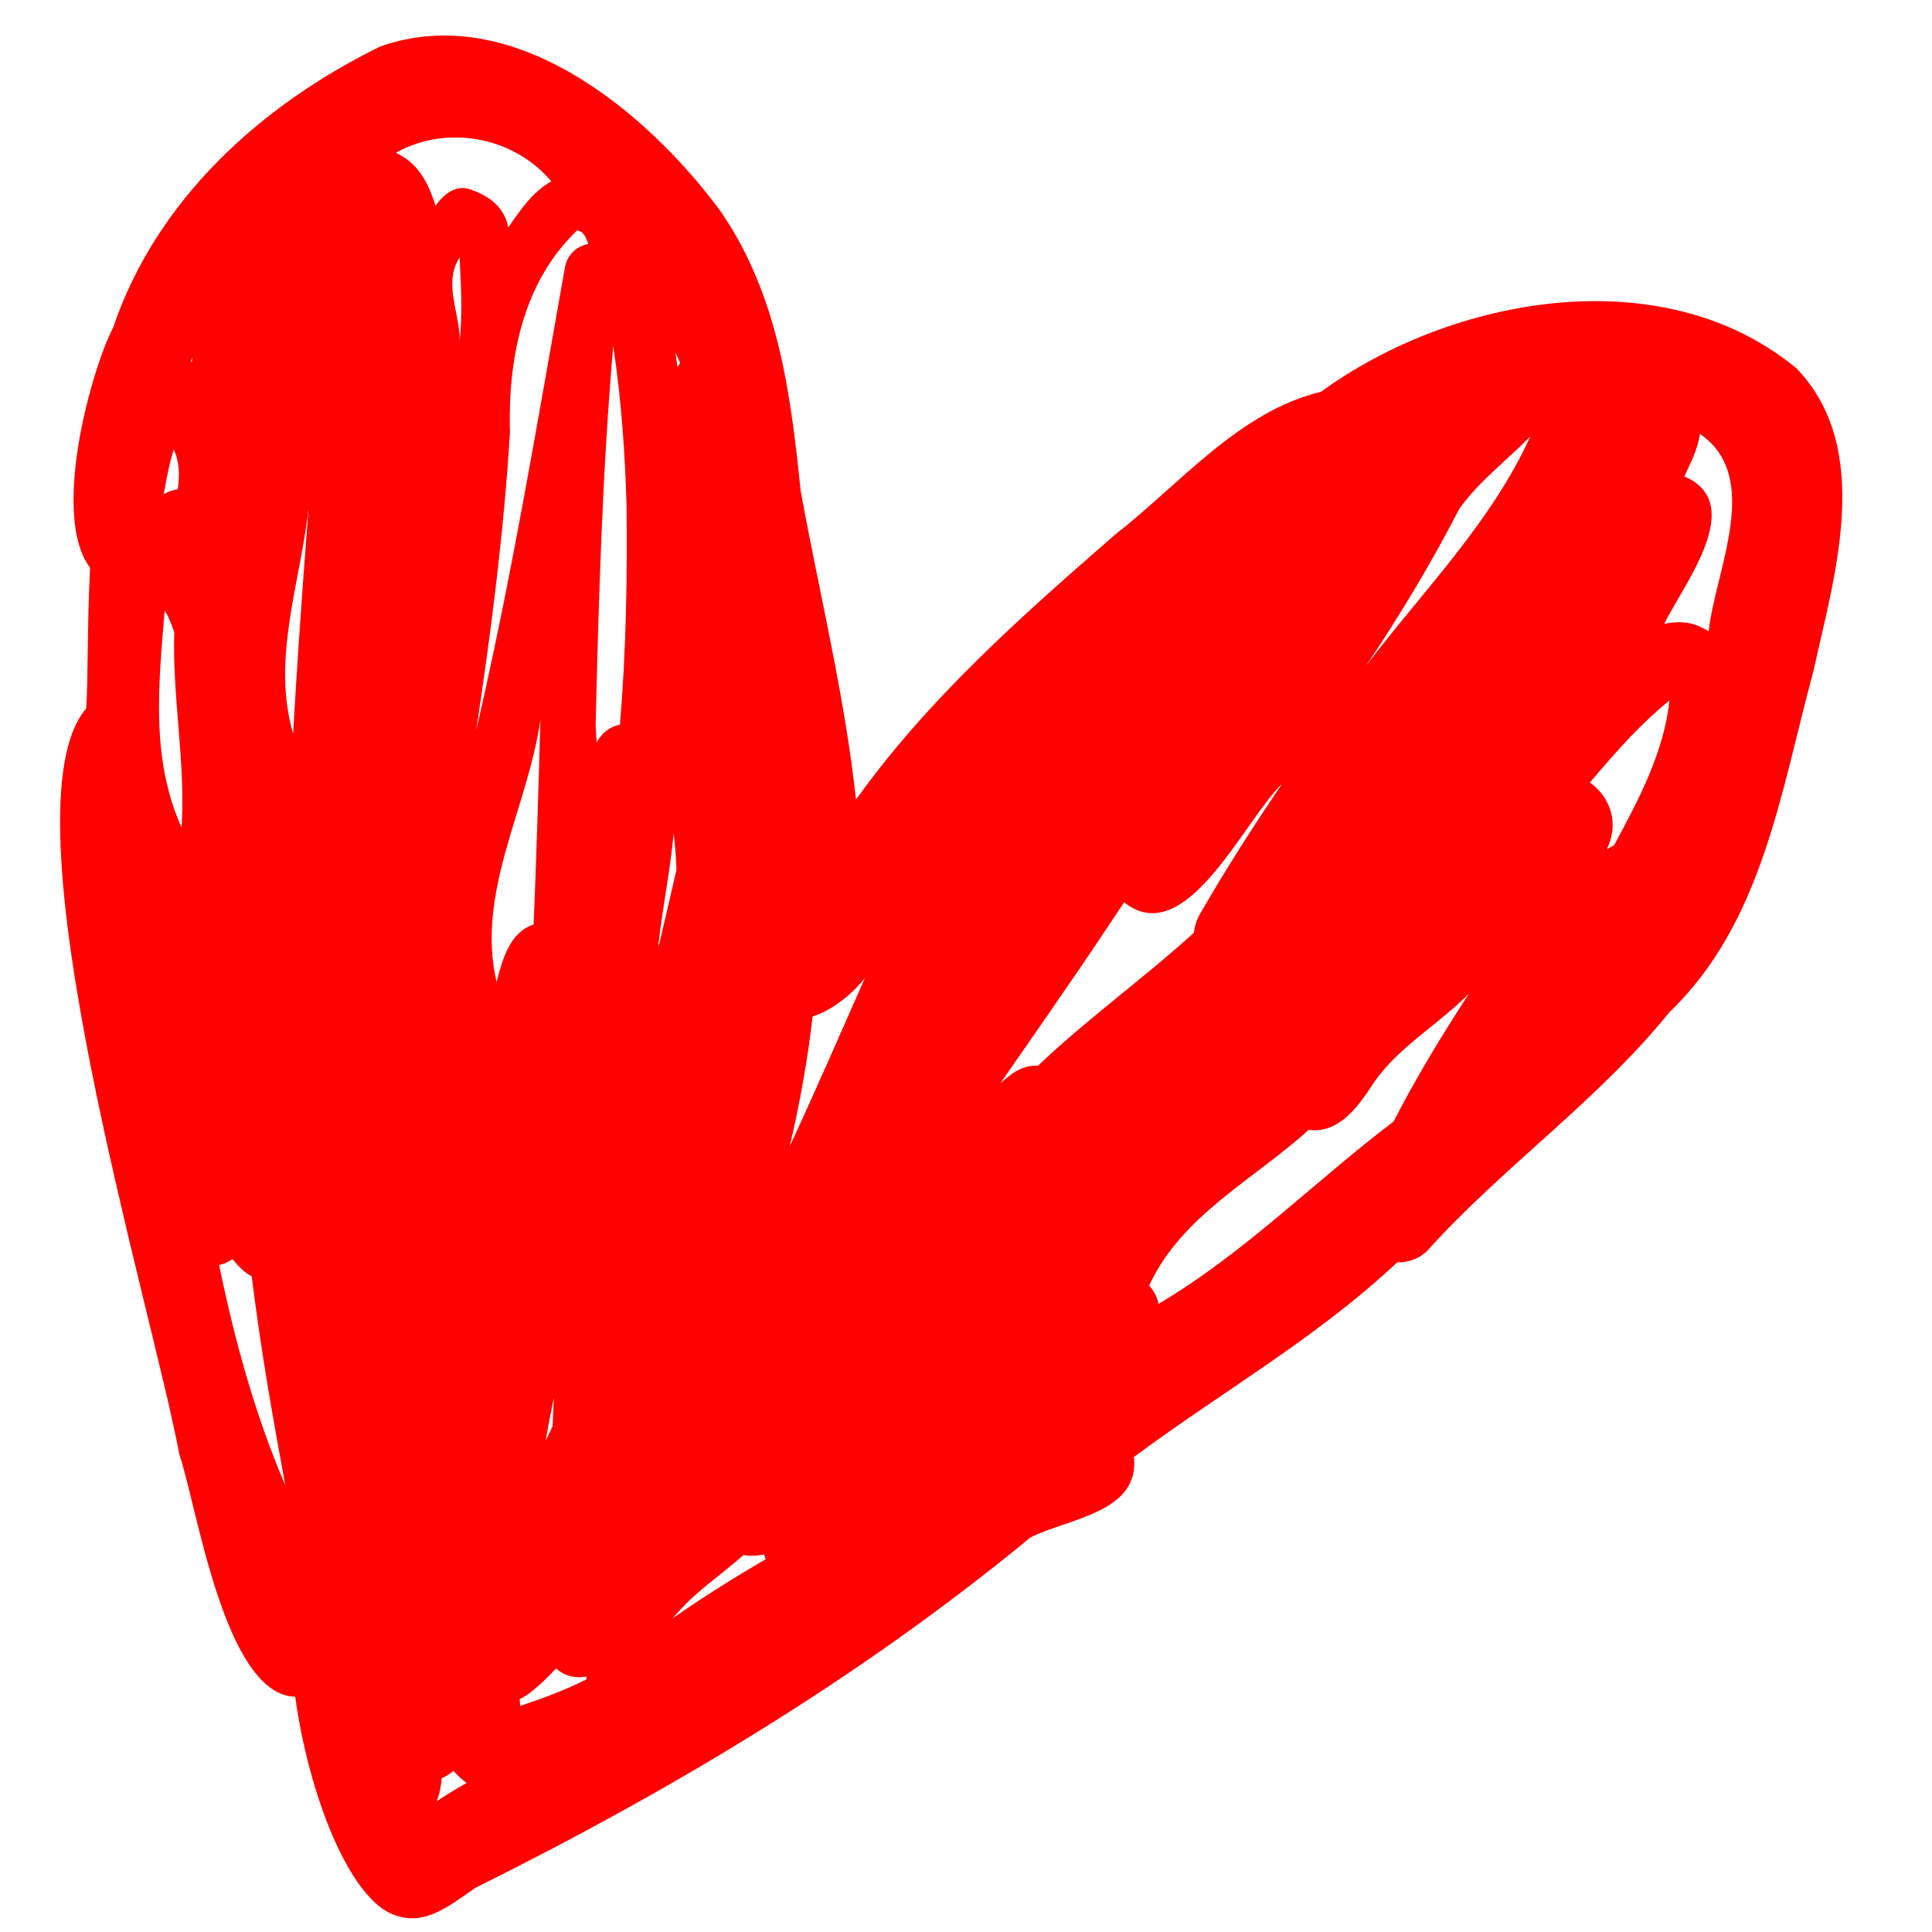 <svg xmlns="http://www.w3.org/2000/svg" xmlns:xlink="http://www.w3.org/1999/xlink" width="250" zoomAndPan="magnify" viewBox="0 0 187.5 187.5" height="250" preserveAspectRatio="xMidYMid meet" version="1.0"><path fill="#fe0100" d="M 28.652 164.668 C 21.766 164.492 19.102 146.066 17.402 141.137 C 14.84 127.176 0 78.539 8.359 68.77 C 8.566 66.184 8.449 60.812 8.742 55.098 C 4.938 50.051 8.801 36.027 10.996 31.75 C 15.211 19.332 25.363 10.172 36.91 4.508 C 49.688 0.012 62.625 10.68 69.836 20.371 C 75.496 28.488 76.723 38.055 77.703 47.637 C 79.527 57.617 81.98 67.504 83.074 77.609 C 90.09 67.77 99.238 59.711 108.242 51.867 C 114.504 46.988 120.258 39.926 128.195 38.027 C 141.062 28.68 161.48 25.078 174.363 35.762 C 181.891 43.617 177.984 56.02 175.988 65.145 C 172.844 76.707 171.066 89.59 161.996 98.254 C 155.031 106.875 145.773 113.301 138.48 121.426 C 137.703 122.172 136.645 122.531 135.59 122.516 C 127.816 129.836 118.562 135.074 110.043 141.402 C 110.648 146.793 103.645 147.375 100.016 149.199 C 83.539 162.777 65.242 173.723 46.152 183.203 C 43.824 184.777 41.328 186.988 38.324 185.863 C 33.934 184.402 29.949 174.148 28.652 164.668 Z M 18.504 35.102 L 18.617 35.121 L 18.676 34.637 Z M 78.863 98.648 C 78.398 102.723 77.629 107.078 76.641 111.258 C 79.152 105.852 81.527 100.383 83.941 94.922 C 82.512 96.68 80.684 98.059 78.863 98.648 Z M 56.922 162.984 L 56.945 162.703 C 55.727 162.934 54.711 162.59 53.969 161.922 C 53.555 162.363 53.129 162.793 52.688 163.207 C 51.973 163.863 51.281 164.496 50.426 164.906 C 50.445 165.117 50.469 165.332 50.496 165.547 C 50.5 165.551 50.5 165.555 50.5 165.555 C 52.648 164.836 54.855 164.023 56.922 162.984 Z M 53.629 138.426 L 53.75 135.672 C 53.461 137.055 53.191 138.438 52.949 139.824 Z M 44.023 171.871 C 43.672 172.145 43.285 172.387 42.859 172.582 C 42.828 173.293 42.664 174.062 42.395 174.809 C 43.332 174.176 44.305 173.59 45.293 173.031 C 44.832 172.703 44.402 172.316 44.023 171.871 Z M 57.805 70.363 L 57.902 72.07 C 58.359 71.172 59.172 70.516 60.164 70.328 C 60.766 63.277 60.883 56.168 60.809 49.105 C 60.809 49.191 60.816 49.281 60.816 49.371 C 60.676 44.082 60.305 38.816 59.512 33.578 C 58.453 45.809 58.105 58.086 57.805 70.359 Z M 63.91 91.918 C 64.508 89.414 65.07 86.906 65.652 84.414 C 65.613 83.246 65.52 82.062 65.375 80.863 C 65.059 84.418 64.332 87.918 63.922 91.453 Z M 65.68 156.609 C 65.527 156.766 65.379 156.926 65.234 157.086 C 68.164 155.051 71.324 153.051 74.312 151.324 C 74.25 151.172 74.195 151.012 74.148 150.852 C 73.484 151.004 72.812 151.027 72.16 150.918 C 70 152.832 67.566 154.414 65.68 156.609 Z M 111.555 124.797 C 112.023 125.32 112.312 125.918 112.438 126.539 C 120.773 121.609 127.578 114.656 135.254 108.836 C 137.441 104.566 139.941 100.473 142.551 96.445 C 139.613 99.402 135.789 101.574 133.387 104.98 C 131.945 107.203 130.027 110.062 127.008 109.652 C 121.637 114.516 114.668 117.961 111.523 124.766 C 111.531 124.777 111.543 124.785 111.555 124.797 Z M 104.516 94.387 C 102.062 97.969 99.59 101.539 97.109 105.098 C 97.395 104.863 97.68 104.637 97.961 104.41 C 98.785 103.746 99.715 103.371 100.734 103.43 C 105.547 98.852 110.961 94.98 115.867 90.523 C 115.934 89.895 116.133 89.27 116.465 88.688 C 118.949 84.375 121.637 80.184 124.426 76.066 C 120.734 79.609 115.07 92.336 109.098 87.566 C 107.574 89.844 106.062 92.129 104.516 94.387 Z M 156.484 80.523 C 156.418 81.211 156.223 81.832 155.949 82.41 C 156.184 82.273 156.418 82.145 156.656 82.02 C 159.023 77.613 161.488 73.031 162.016 67.988 C 160.719 69.035 159.512 70.188 158.348 71.379 C 156.945 72.852 155.613 74.391 154.301 75.941 C 155.758 76.984 156.668 78.691 156.484 80.523 Z M 141.609 49.41 C 138.906 54.652 135.863 59.711 132.586 64.602 C 138.098 57.332 144.723 50.723 148.512 42.363 C 146.219 44.691 143.492 46.742 141.609 49.41 Z M 163.211 60.391 C 164.121 60.426 165.031 60.754 165.828 61.266 C 166.473 55.328 171.086 46.305 164.973 42.105 C 164.785 43.566 164.078 44.906 163.461 46.234 C 169.617 48.867 163.395 56.699 161.508 60.551 C 162.062 60.426 162.637 60.367 163.211 60.391 Z M 27.688 144.141 C 26.699 138.777 25.742 133.41 24.984 128.016 C 24.797 126.625 24.594 125.242 24.422 123.855 C 24.109 123.699 23.816 123.5 23.559 123.262 C 23.199 122.918 22.863 122.57 22.566 122.191 C 22.176 122.469 21.734 122.664 21.266 122.77 C 22.766 130.059 24.746 137.297 27.684 144.141 Z M 48.191 95.305 C 48.75 93.176 49.445 90.484 51.789 89.723 C 52.066 83.102 52.262 76.469 52.445 69.848 C 51.211 78.453 46.164 86.582 48.191 95.305 Z M 17.621 80.305 C 18.027 73.984 16.711 67.699 16.914 61.355 C 16.621 60.543 16.324 59.727 15.977 59.281 C 15.375 66.566 14.637 73.699 17.621 80.305 Z M 28.445 71.191 C 28.621 68.168 28.809 65.148 29.012 62.125 C 29.301 57.848 29.617 53.57 29.949 49.297 C 29.148 56.582 26.324 63.969 28.445 71.191 Z M 46.207 70.922 C 49.664 56.031 52.156 40.93 54.84 25.887 C 55.055 24.738 55.992 23.863 57.102 23.68 C 56.887 23.125 56.691 22.441 56.004 22.367 C 50.656 27.477 49.297 34.949 49.488 41.992 C 48.898 51.68 47.648 61.352 46.207 70.922 Z M 15.887 47.969 C 16.312 47.715 16.766 47.555 17.254 47.488 C 17.426 46.152 17.449 44.871 16.859 43.625 C 16.734 44.035 16.621 44.449 16.512 44.863 C 16.27 45.891 16.066 46.926 15.887 47.969 Z M 65.75 35.617 C 65.828 35.484 65.918 35.363 66.016 35.246 C 65.949 35.082 65.879 34.922 65.809 34.758 C 65.723 34.578 65.633 34.398 65.543 34.219 C 65.617 34.684 65.684 35.152 65.75 35.617 Z M 44.613 33.113 C 44.891 30.188 44.75 27.723 44.594 24.992 C 42.988 27.551 44.648 30.32 44.613 33.113 Z M 45.918 18.492 C 47.586 19.07 49.016 20.262 49.32 22.078 C 50.48 20.414 51.691 18.598 53.508 17.605 C 49.852 13.273 43.418 12.055 38.422 14.82 C 38.668 14.941 38.902 15.074 39.137 15.223 C 40.832 16.27 41.715 18.152 42.27 19.984 C 43.082 18.77 44.434 17.766 45.918 18.492 Z M 45.918 18.492 " fill-opacity="1" fill-rule="nonzero"/></svg>